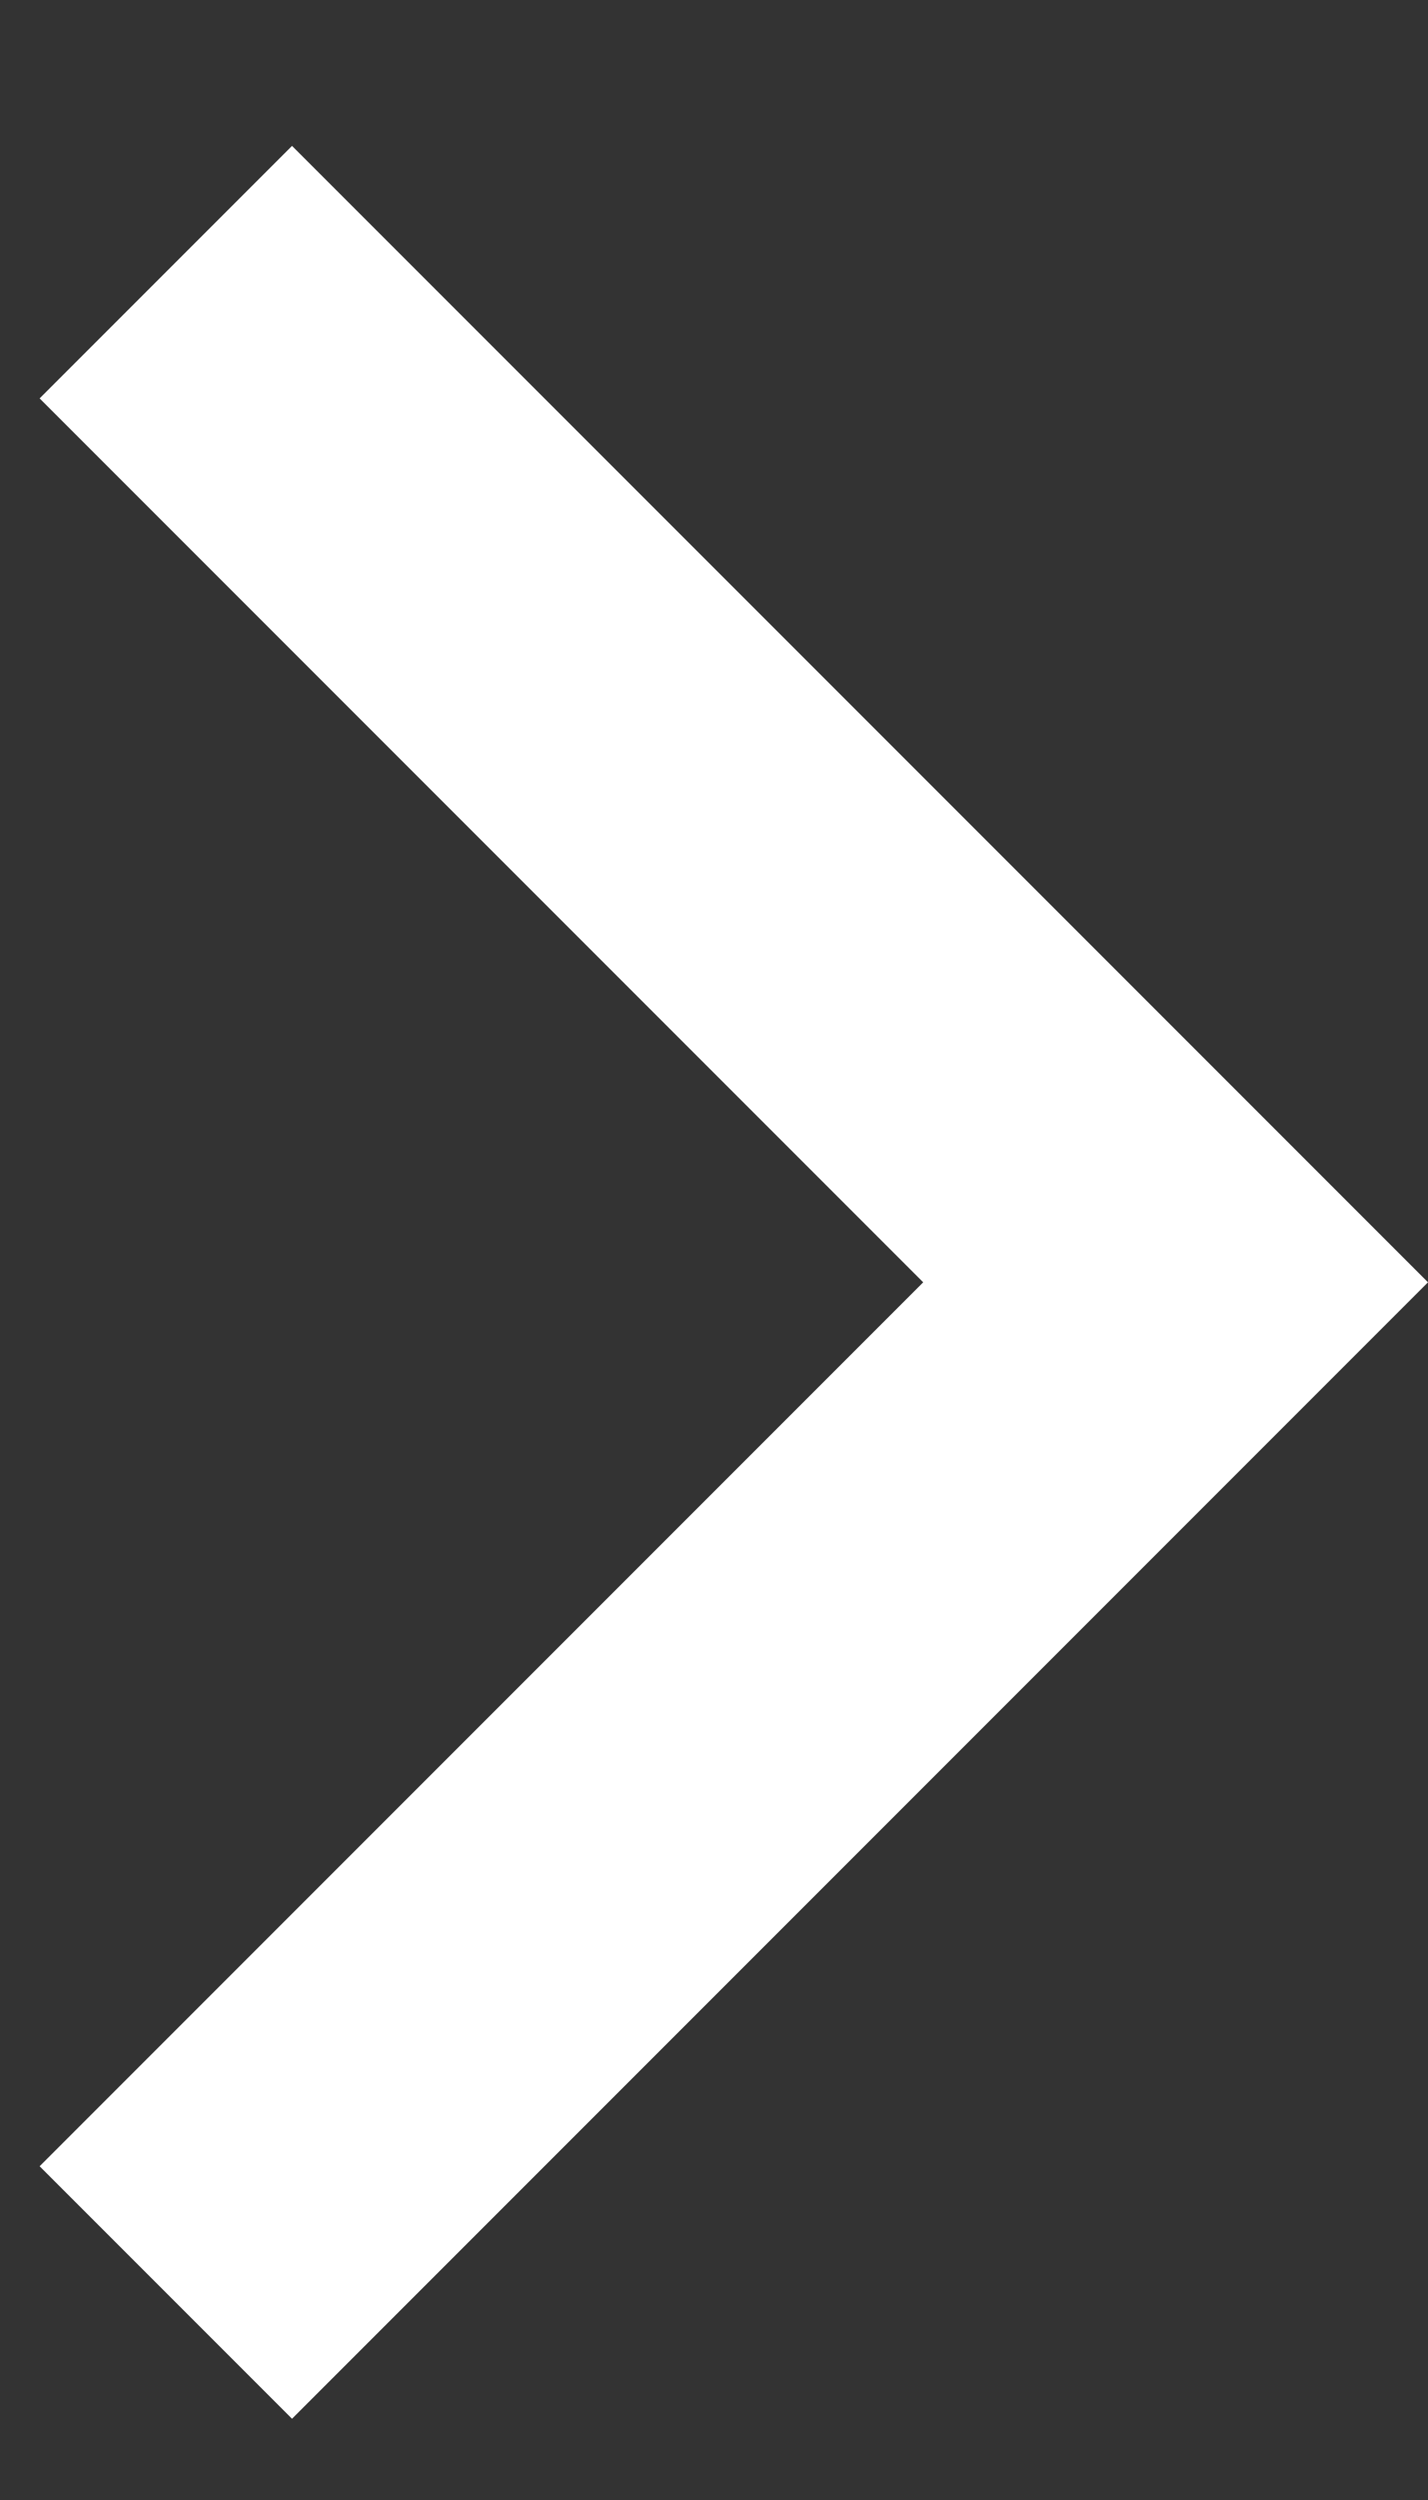 <svg width="8" height="14" viewBox="0 0 8 14" fill="none" xmlns="http://www.w3.org/2000/svg">
<rect x="0" y="0" width="8" height="14" fill="#333333" stroke="none"/>
<path d="M5.172 7.181L0.222 2.231L1.636 0.817L8 7.181L1.636 13.545L0.222 12.131L5.172 7.181Z" fill="white"/>
</svg>
